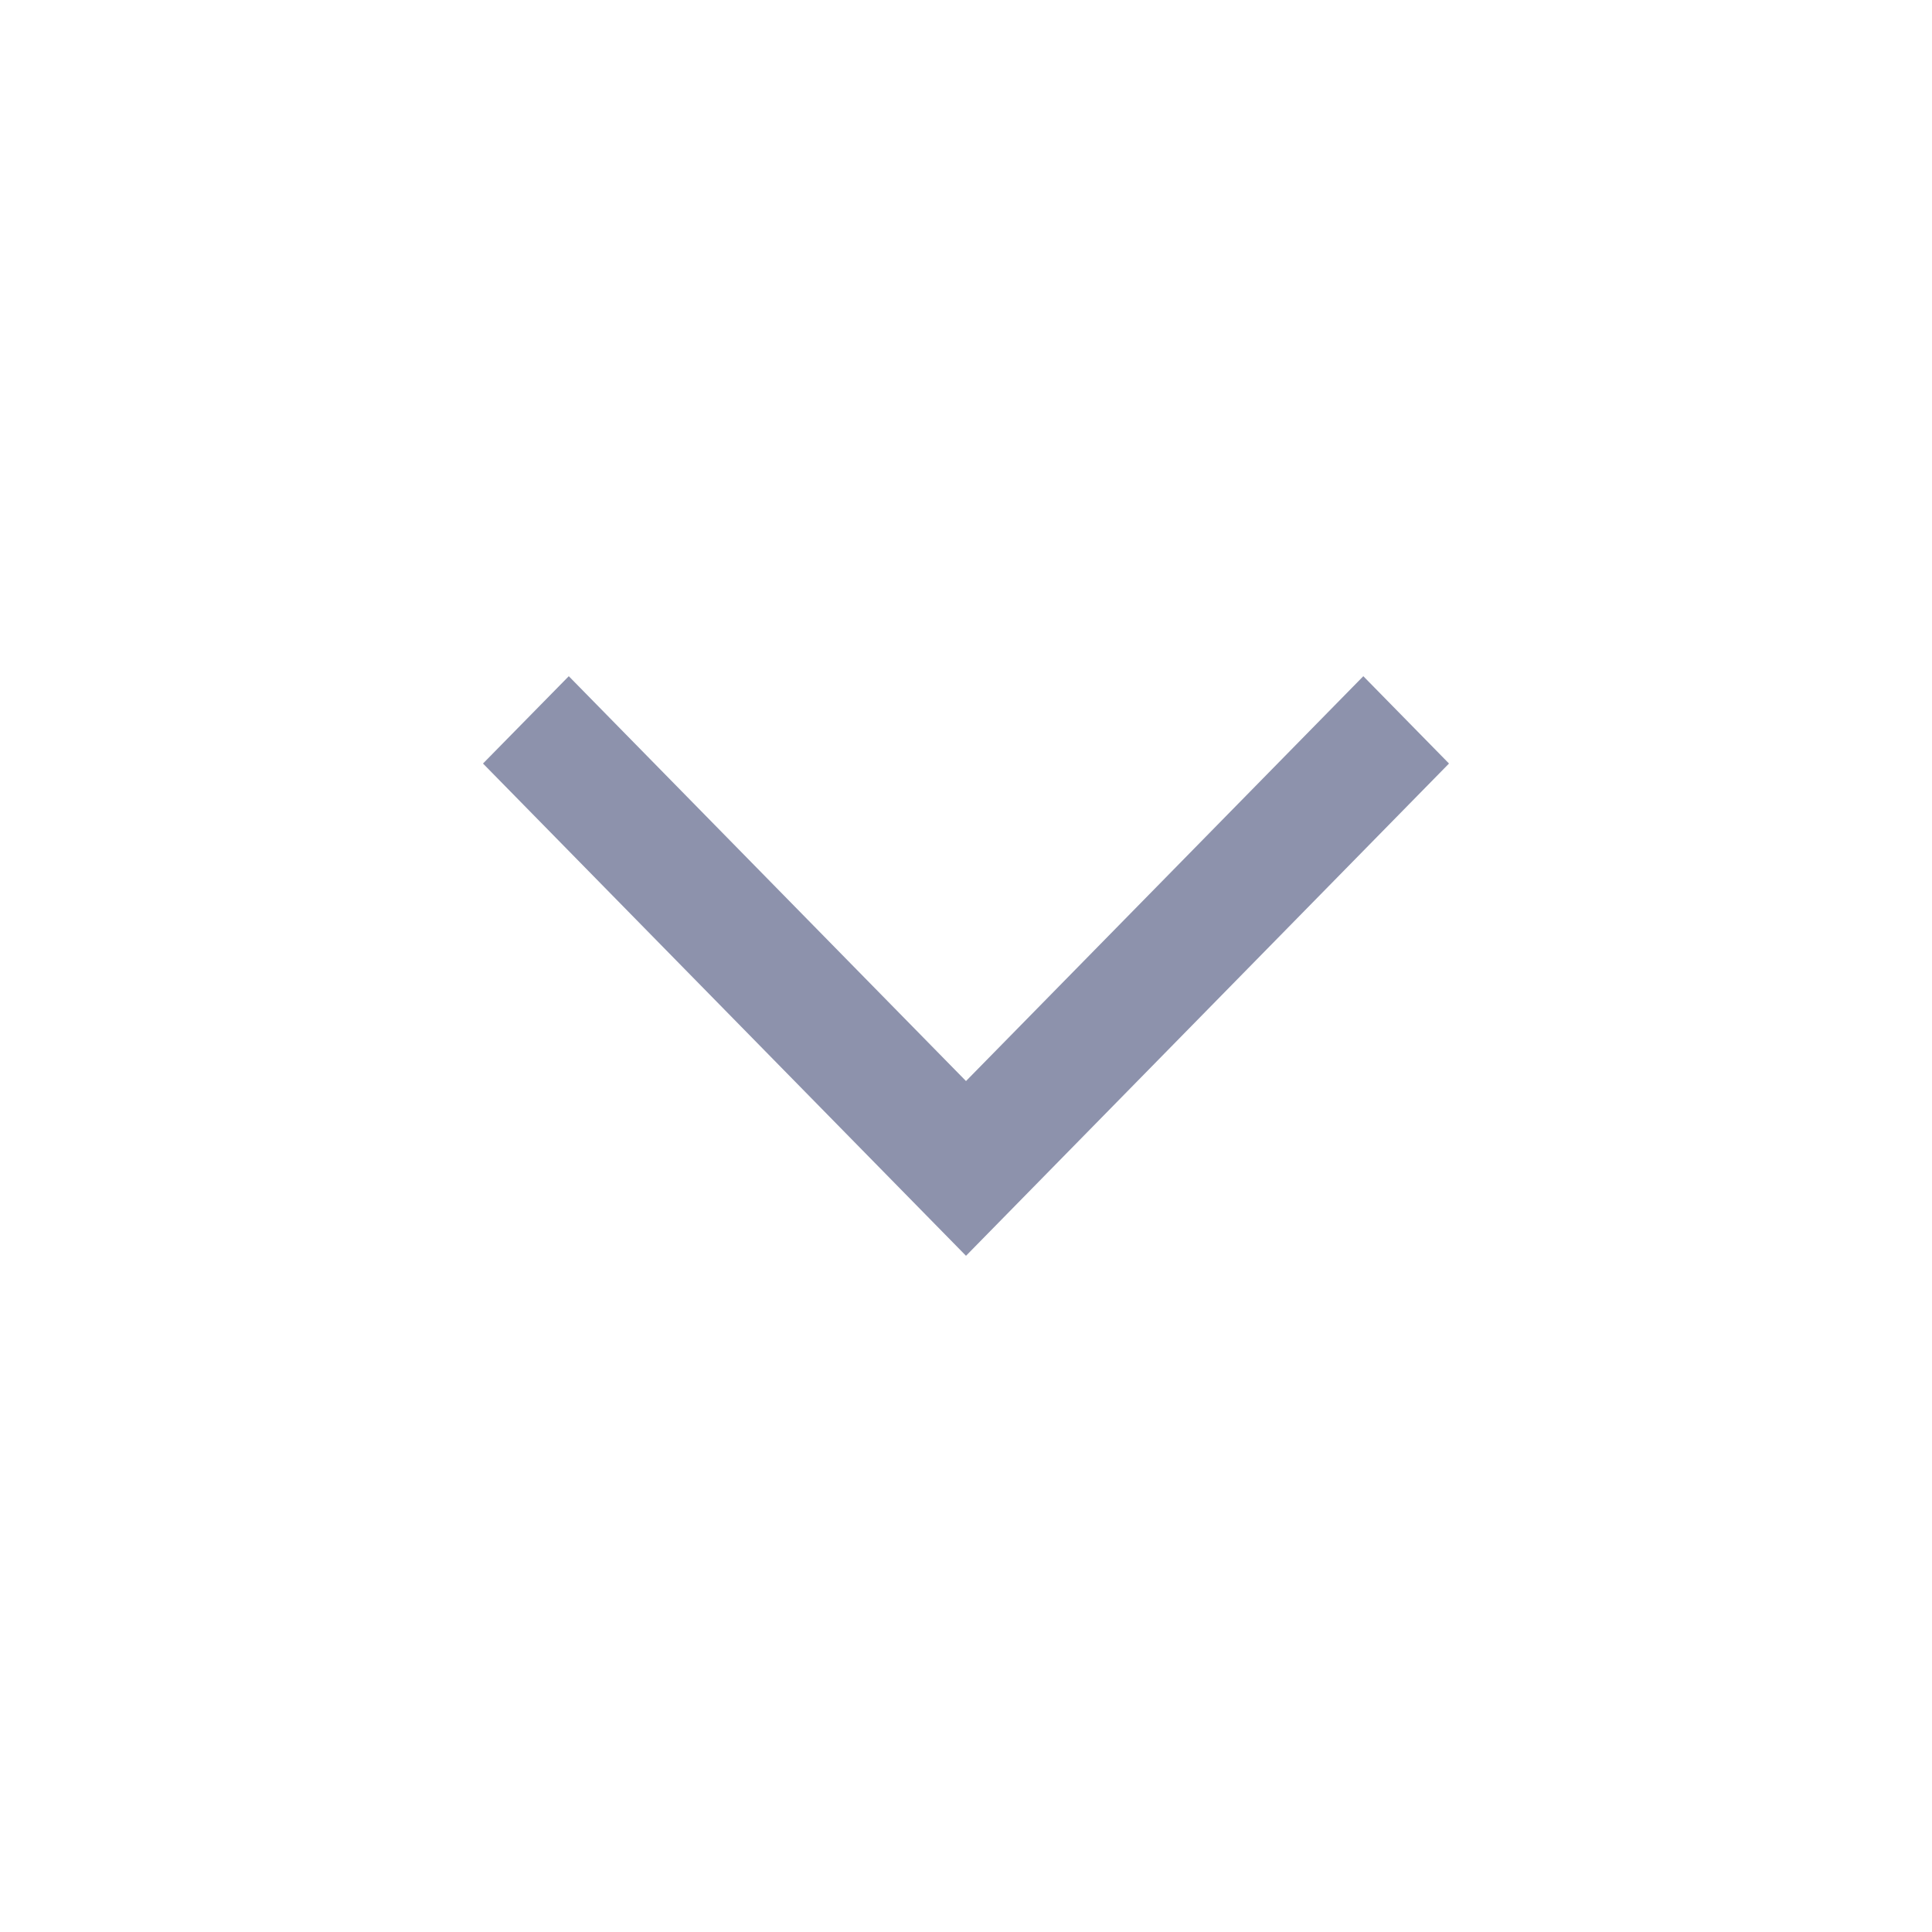 <svg width="20" height="20" viewBox="0 0 20 20" fill="none" xmlns="http://www.w3.org/2000/svg">
<mask id="mask0_5172_1342" style="mask-type:alpha" maskUnits="userSpaceOnUse" x="0" y="0" width="20" height="20">
<rect x="20" width="20" height="20" transform="rotate(90 20 0)" fill="#D9D9D9"/>
</mask>
<g mask="url(#mask0_5172_1342)">
<path d="M5 7.904L5.888 7L10 11.191L14.113 7L15 7.904L10 13L5 7.904Z" fill="#8D92AC"/>
</g>
</svg>
